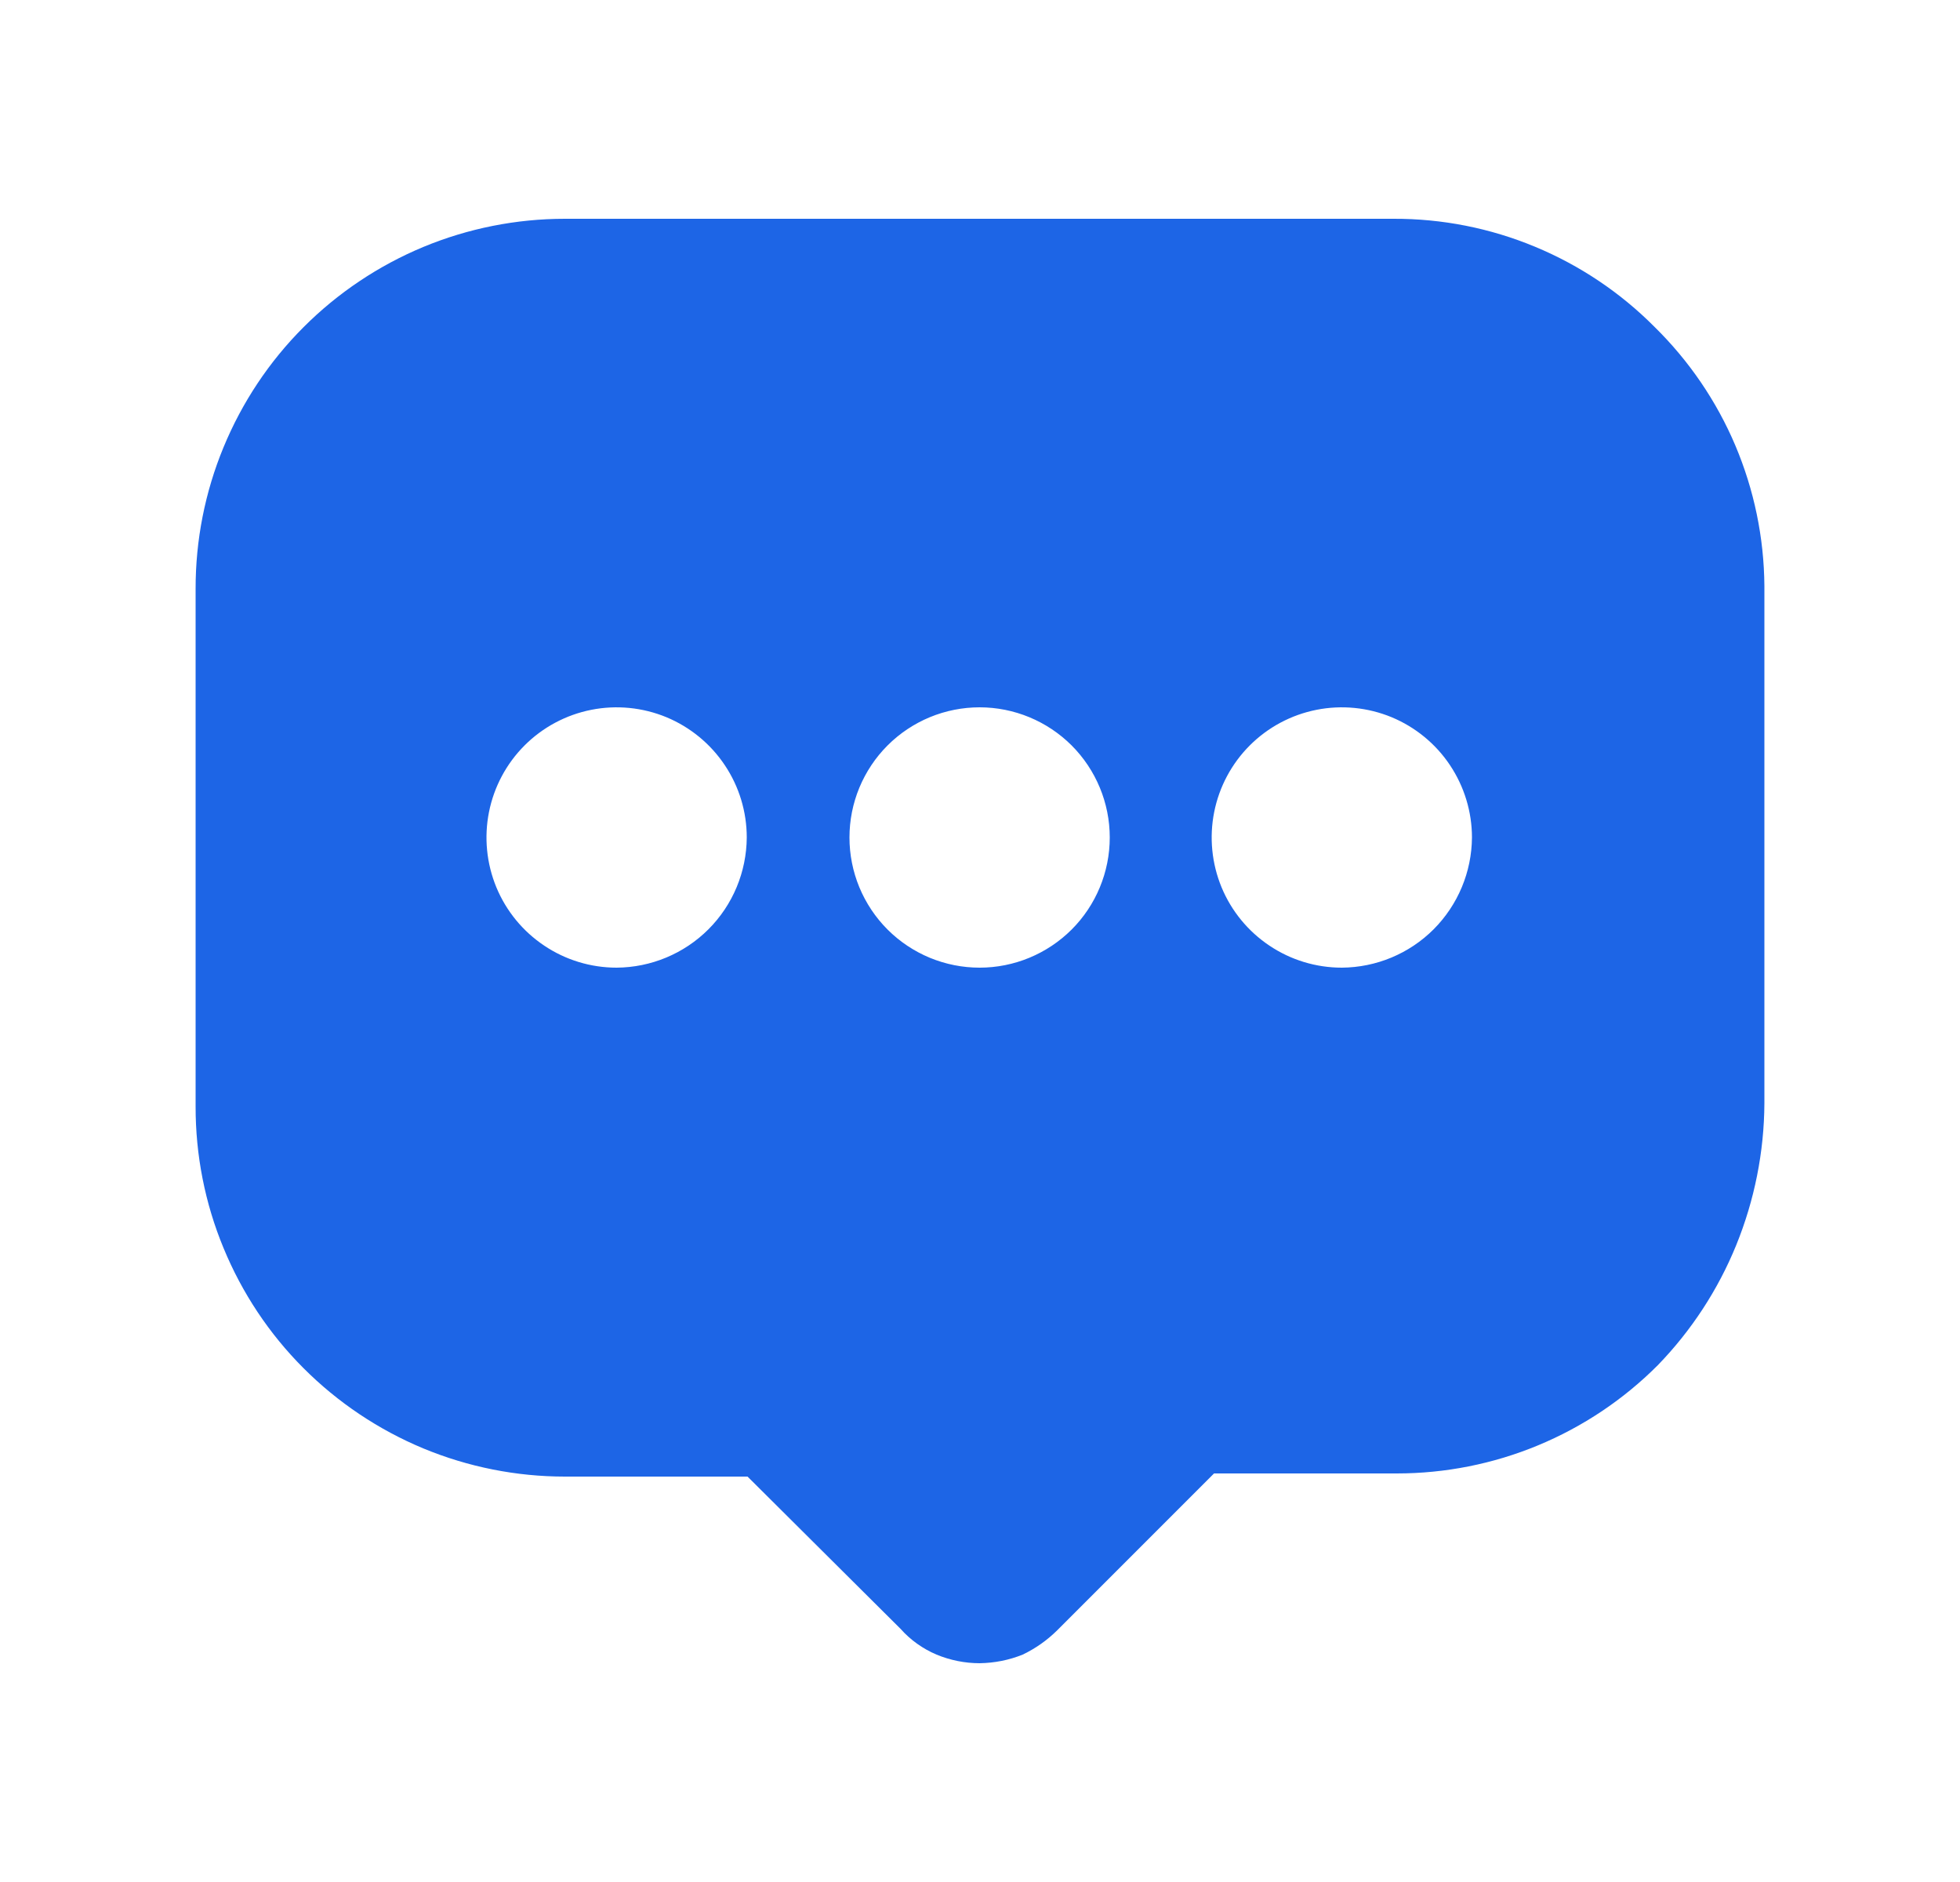 <svg width="25" height="24" viewBox="0 0 25 24" fill="none" xmlns="http://www.w3.org/2000/svg">
<path d="M21.105 4.17C20.669 3.731 20.15 3.383 19.578 3.146C19.007 2.909 18.394 2.788 17.775 2.79H7.205C6.586 2.79 5.972 2.912 5.4 3.149C4.828 3.387 4.308 3.735 3.871 4.173C3.433 4.611 3.087 5.132 2.851 5.704C2.614 6.277 2.494 6.891 2.495 7.51V14.11C2.494 14.729 2.614 15.343 2.851 15.915C3.087 16.488 3.433 17.009 3.871 17.447C4.308 17.885 4.828 18.233 5.4 18.471C5.972 18.708 6.586 18.83 7.205 18.83H9.535L11.485 20.77C11.612 20.913 11.769 21.025 11.945 21.1C12.12 21.172 12.306 21.21 12.495 21.21C12.685 21.207 12.869 21.171 13.045 21.1C13.208 21.022 13.357 20.917 13.485 20.79L15.485 18.79H17.815C18.433 18.79 19.046 18.669 19.617 18.432C20.189 18.195 20.708 17.848 21.145 17.41C21.573 16.969 21.913 16.449 22.145 15.88C22.379 15.305 22.502 14.69 22.505 14.07V7.47C22.5 6.855 22.374 6.247 22.134 5.68C21.894 5.114 21.544 4.601 21.105 4.17ZM7.865 12.34C7.537 12.34 7.216 12.243 6.943 12.06C6.67 11.878 6.457 11.619 6.331 11.315C6.206 11.012 6.173 10.678 6.237 10.356C6.301 10.034 6.459 9.738 6.691 9.506C6.923 9.274 7.219 9.116 7.541 9.052C7.863 8.988 8.197 9.021 8.5 9.146C8.803 9.272 9.063 9.485 9.245 9.758C9.428 10.031 9.525 10.352 9.525 10.68C9.522 11.12 9.347 11.54 9.036 11.851C8.725 12.162 8.304 12.337 7.865 12.34ZM12.495 12.34C12.277 12.34 12.061 12.297 11.86 12.214C11.658 12.13 11.475 12.008 11.321 11.854C11.167 11.7 11.045 11.517 10.961 11.315C10.878 11.114 10.835 10.898 10.835 10.68C10.835 10.462 10.878 10.246 10.961 10.045C11.045 9.843 11.167 9.66 11.321 9.506C11.475 9.352 11.658 9.23 11.86 9.146C12.061 9.063 12.277 9.02 12.495 9.02C12.935 9.02 13.357 9.195 13.669 9.506C13.98 9.818 14.155 10.24 14.155 10.68C14.155 11.12 13.98 11.543 13.669 11.854C13.357 12.165 12.935 12.34 12.495 12.34ZM17.115 12.34C16.787 12.34 16.466 12.243 16.193 12.06C15.92 11.878 15.707 11.619 15.581 11.315C15.456 11.012 15.423 10.678 15.487 10.356C15.551 10.034 15.709 9.738 15.941 9.506C16.173 9.274 16.469 9.116 16.791 9.052C17.113 8.988 17.447 9.021 17.75 9.146C18.053 9.272 18.313 9.485 18.495 9.758C18.677 10.031 18.775 10.352 18.775 10.68C18.772 11.12 18.596 11.54 18.286 11.851C17.975 12.162 17.554 12.337 17.115 12.34Z" fill="#1D65E6"/>
</svg>

